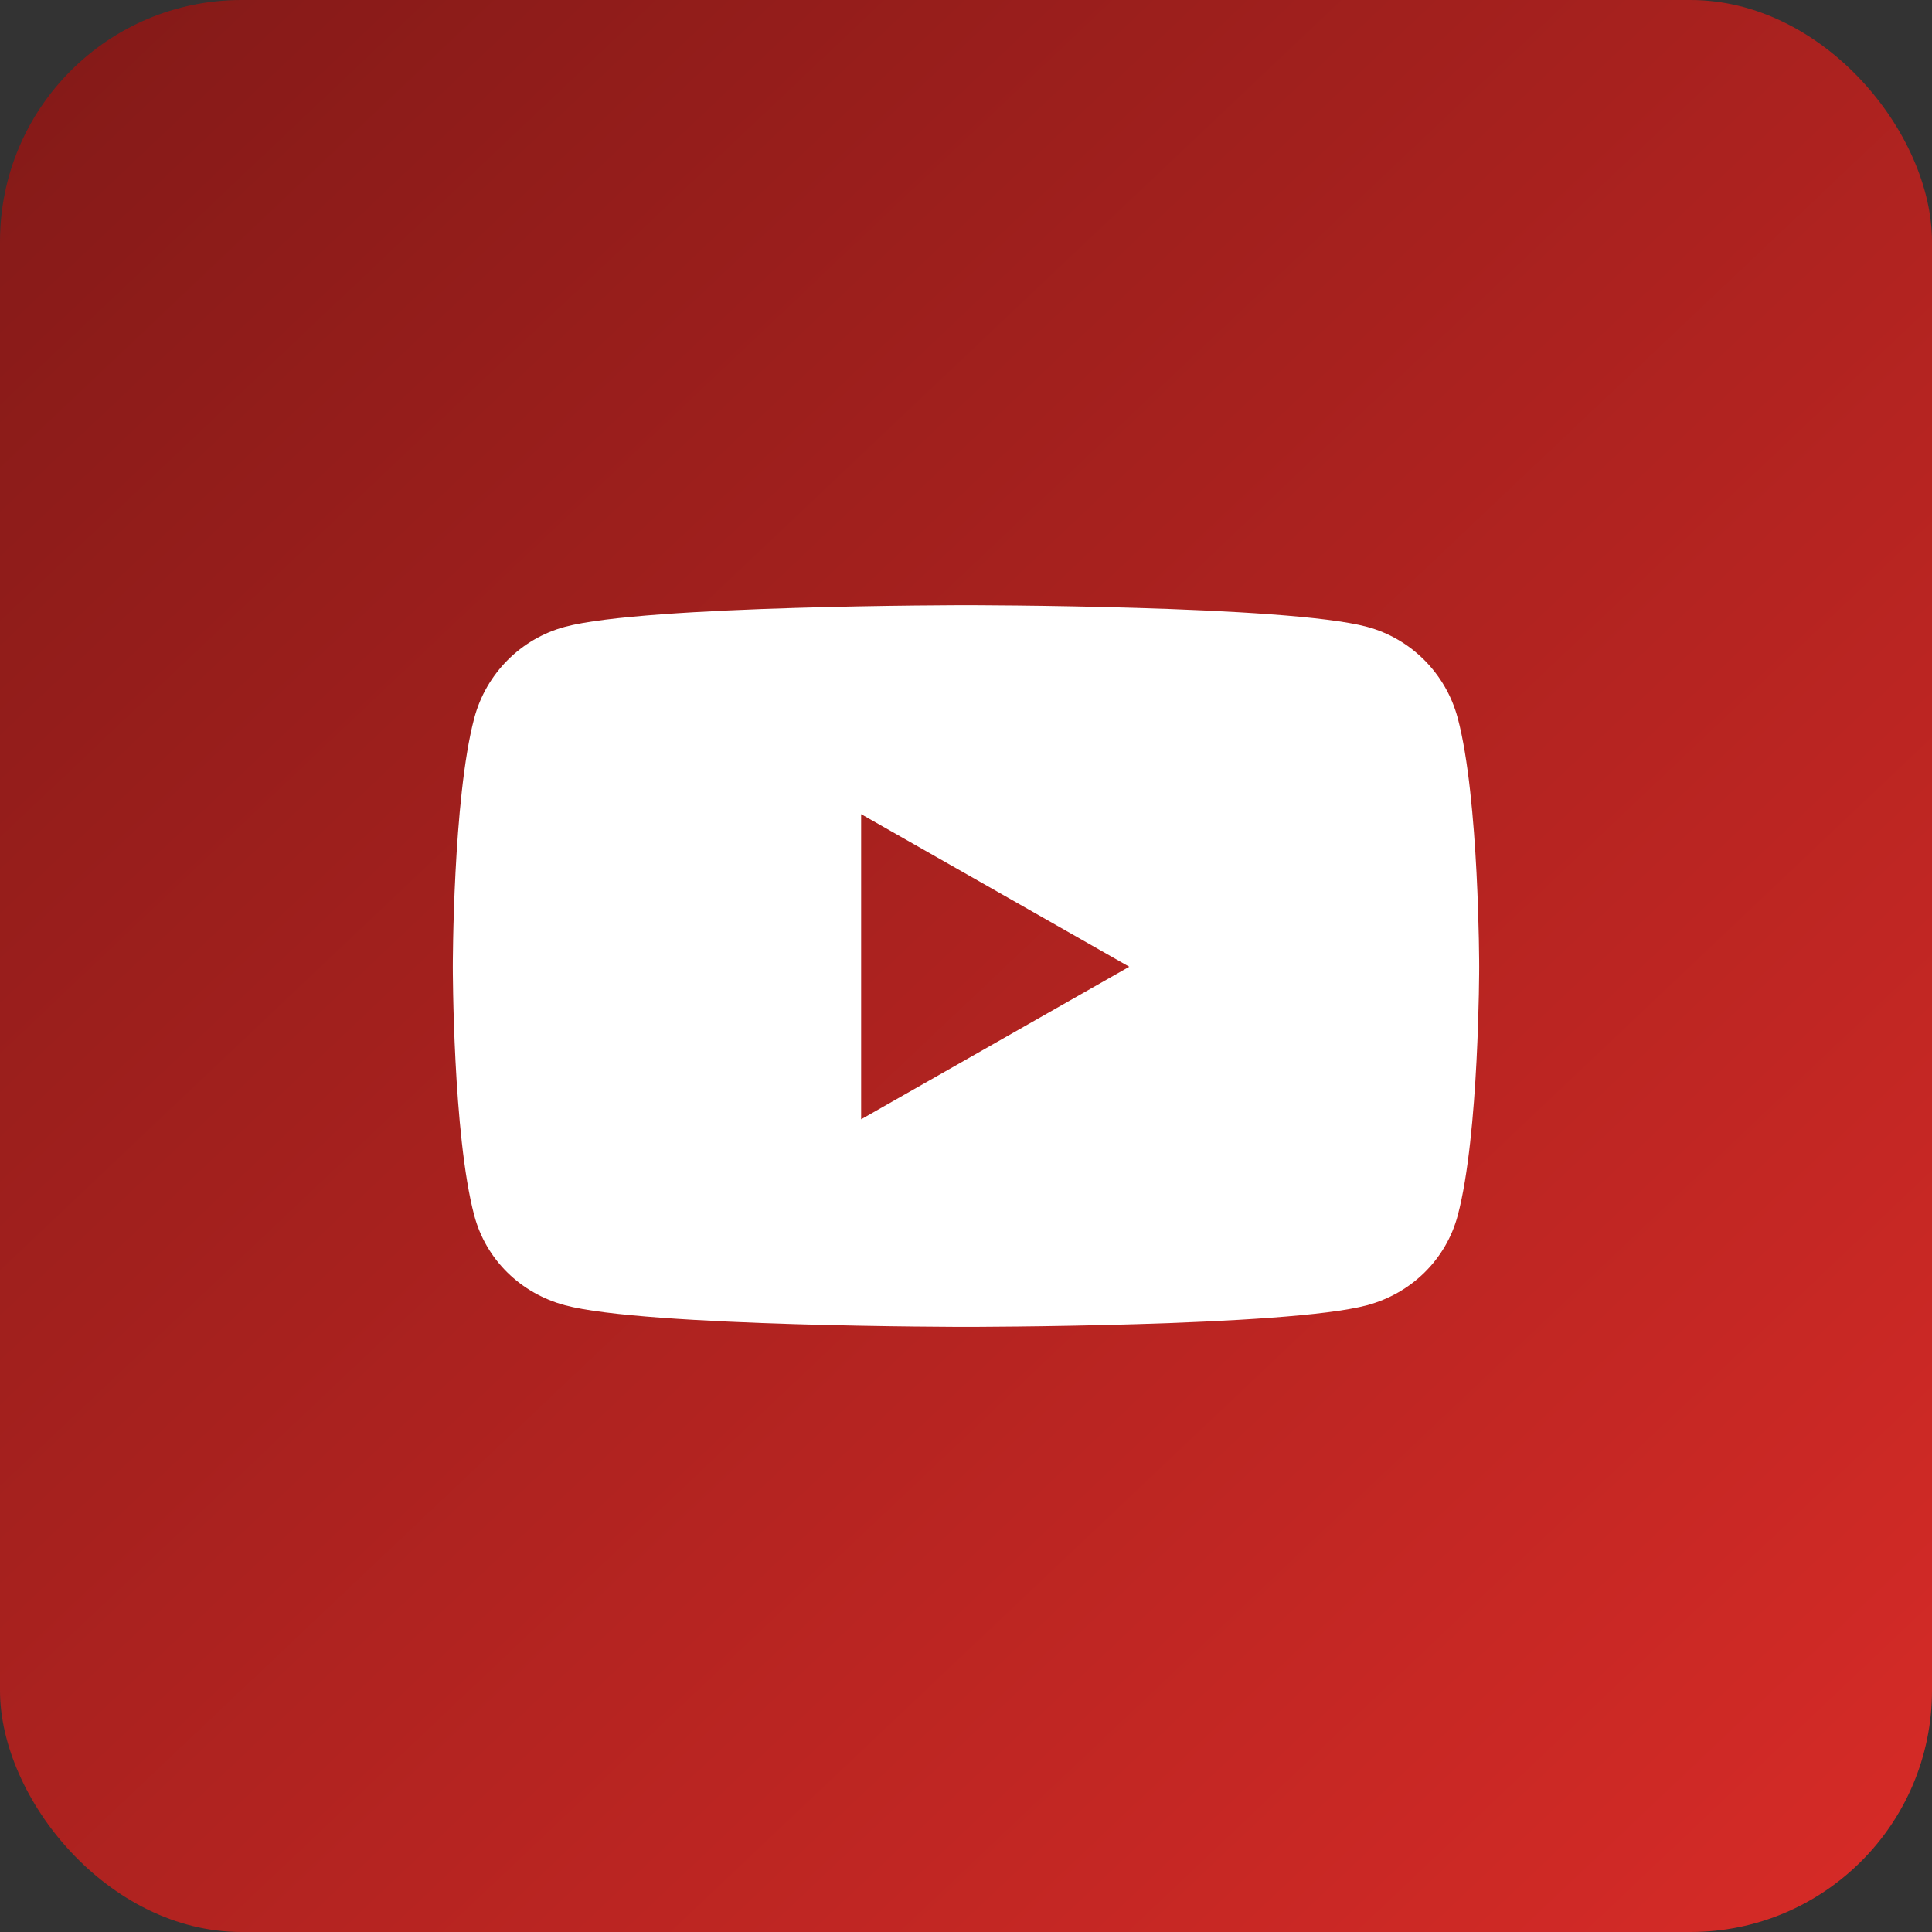 <?xml version="1.0" encoding="UTF-8"?>
<svg id="Vrstva_1" data-name="Vrstva 1" xmlns="http://www.w3.org/2000/svg" width="32" height="32" xmlns:xlink="http://www.w3.org/1999/xlink" viewBox="0 0 32 32">
  <rect x="0" y="0" width="32" height="32" fill="#333333" stroke="none"/>
  <defs>
    <style>
      .cls-1 {
        fill: url(#Nepojmenovaný_přechod);
      }

      .cls-1, .cls-2 {
        stroke-width: 0px;
      }

      .cls-2 {
        fill: #fff;
      }
    </style>
    <linearGradient id="Nepojmenovaný_přechod" data-name="Nepojmenovaný přechod" x1="-1356.178" y1="1662.847" x2="-1357.231" y2="1663.959" gradientTransform="translate(43431 53245.394) scale(32 -32)" gradientUnits="userSpaceOnUse">
      <stop offset="0" stop-color="#dc2c28"/>
      <stop offset="1" stop-color="#801917"/>
    </linearGradient>
  </defs>
  <g id="yt_subscribers" data-name="yt subscribers">
    <rect id="Podklad" class="cls-1" y="0" width="32" height="32" rx="4" ry="4"/>
    <path class="cls-2" d="M24.145,11.895c-.196-.738-.772-1.317-1.503-1.513-1.326-.358-6.642-.358-6.642-.358,0,0-5.316,0-6.642.358-.731.196-1.307.775-1.503,1.513-.355,1.335-.355,4.118-.355,4.118,0,0,0,2.783.355,4.118.196.738.772,1.292,1.503,1.488,1.326.358,6.642.358,6.642.358,0,0,5.316,0,6.642-.358.731-.196,1.307-.753,1.503-1.488.355-1.335.355-4.118.355-4.118,0,0,0-2.783-.355-4.118h0ZM14.263,18.54v-5.055l4.441,2.527-4.441,2.527h0Z"/>
  </g>
</svg>